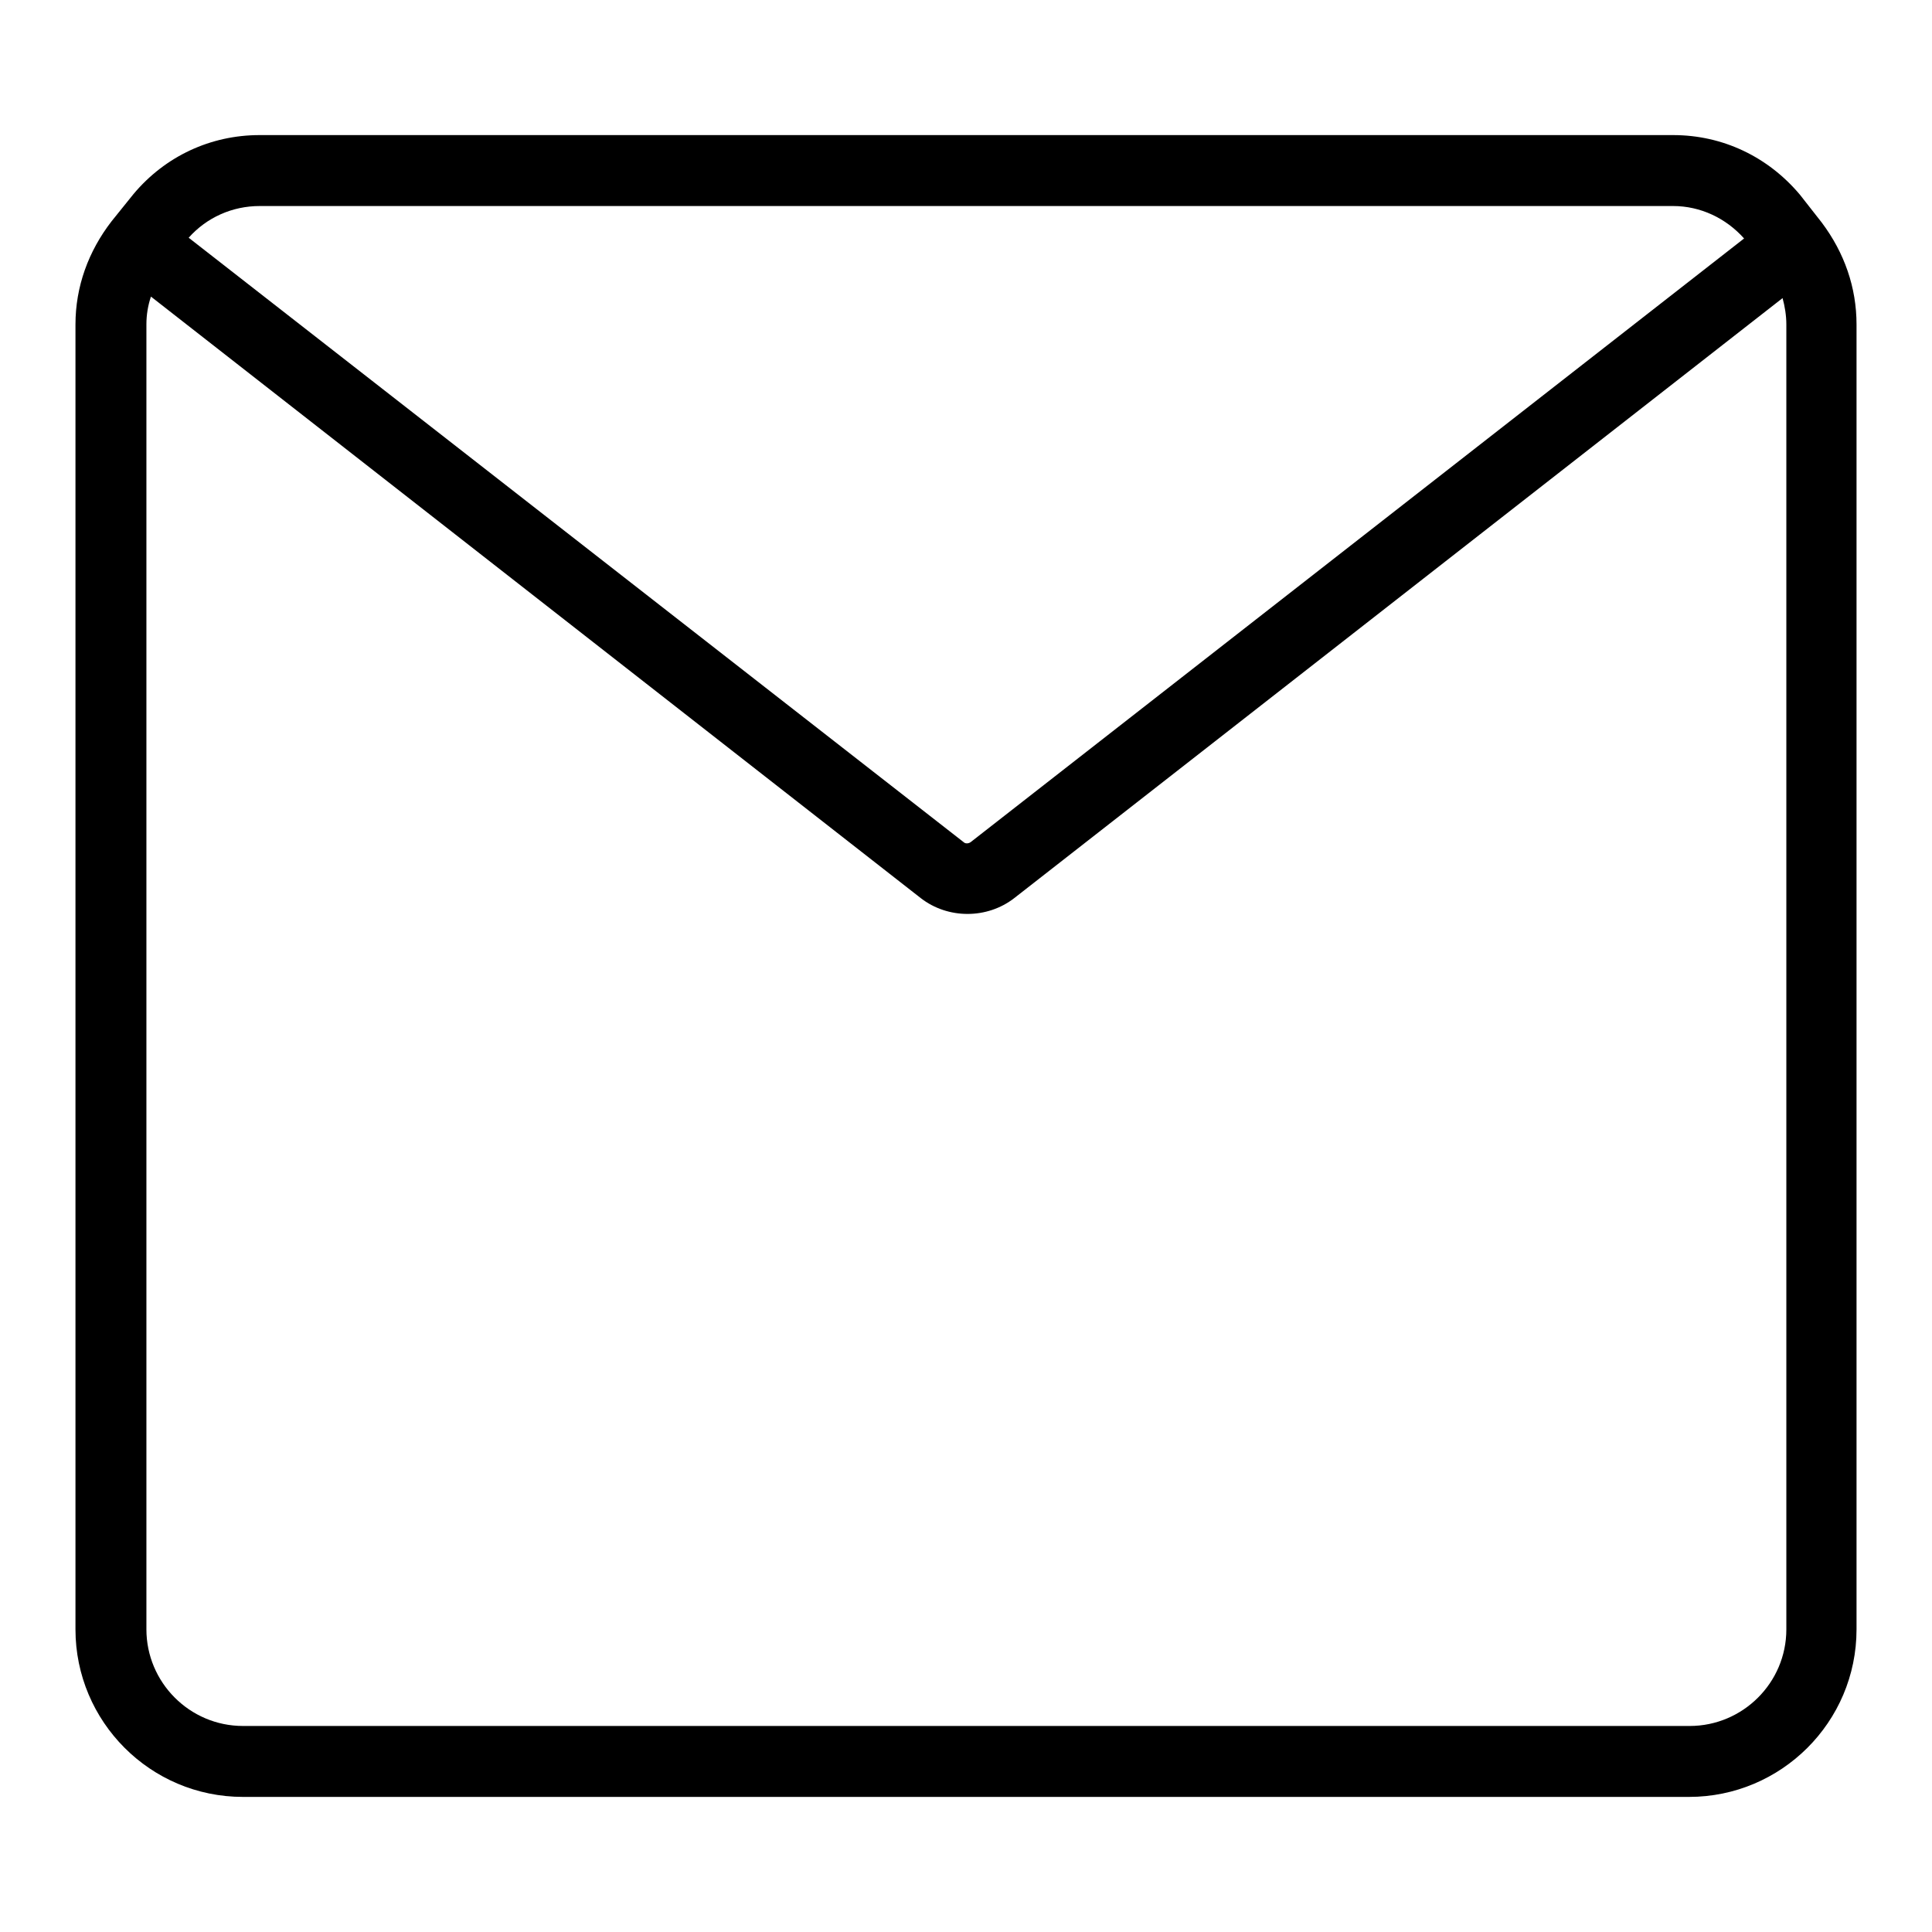 <?xml version="1.0" encoding="utf-8"?>
<!-- Svg Vector Icons : http://www.onlinewebfonts.com/icon -->
<!DOCTYPE svg PUBLIC "-//W3C//DTD SVG 1.1//EN" "http://www.w3.org/Graphics/SVG/1.1/DTD/svg11.dtd">
<svg version="1.1" xmlns="http://www.w3.org/2000/svg" xmlns:xlink="http://www.w3.org/1999/xlink" x="0px" y="0px" viewBox="0 0 256 256" enable-background="new 0 0 256 256" xml:space="preserve">
<g> <path fill="#000000" d="M241.4,29.5l-2.9-3.7l0,0c-4.2-5-10.2-7.9-16.8-7.9H34.4c-6.5,0-12.5,2.8-16.7,7.8l0,0l-2.9,3.6 C11.7,33.3,10,38,10,43v172.9c0,12.2,9.9,22.2,22.2,22.2h191.6c12.2,0,22.2-9.9,22.2-22.2V43C246,38.1,244.4,33.5,241.4,29.5 L241.4,29.5z M34.4,27.3h187.3c3.6,0,7,1.6,9.4,4.3l-102.5,80c-0.3,0.2-0.7,0.2-0.9,0L25,31.5C27.4,28.8,30.8,27.3,34.4,27.3 L34.4,27.3z M236.7,215.9c0,7.1-5.8,12.8-12.8,12.8H32.2c-7.1,0-12.8-5.8-12.8-12.8V43c0-1.3,0.2-2.5,0.6-3.7l102,79.7 c3.6,2.8,8.8,2.8,12.4,0l101.8-79.5c0.3,1.1,0.5,2.3,0.5,3.5L236.7,215.9L236.7,215.9z"/></g>
</svg>
